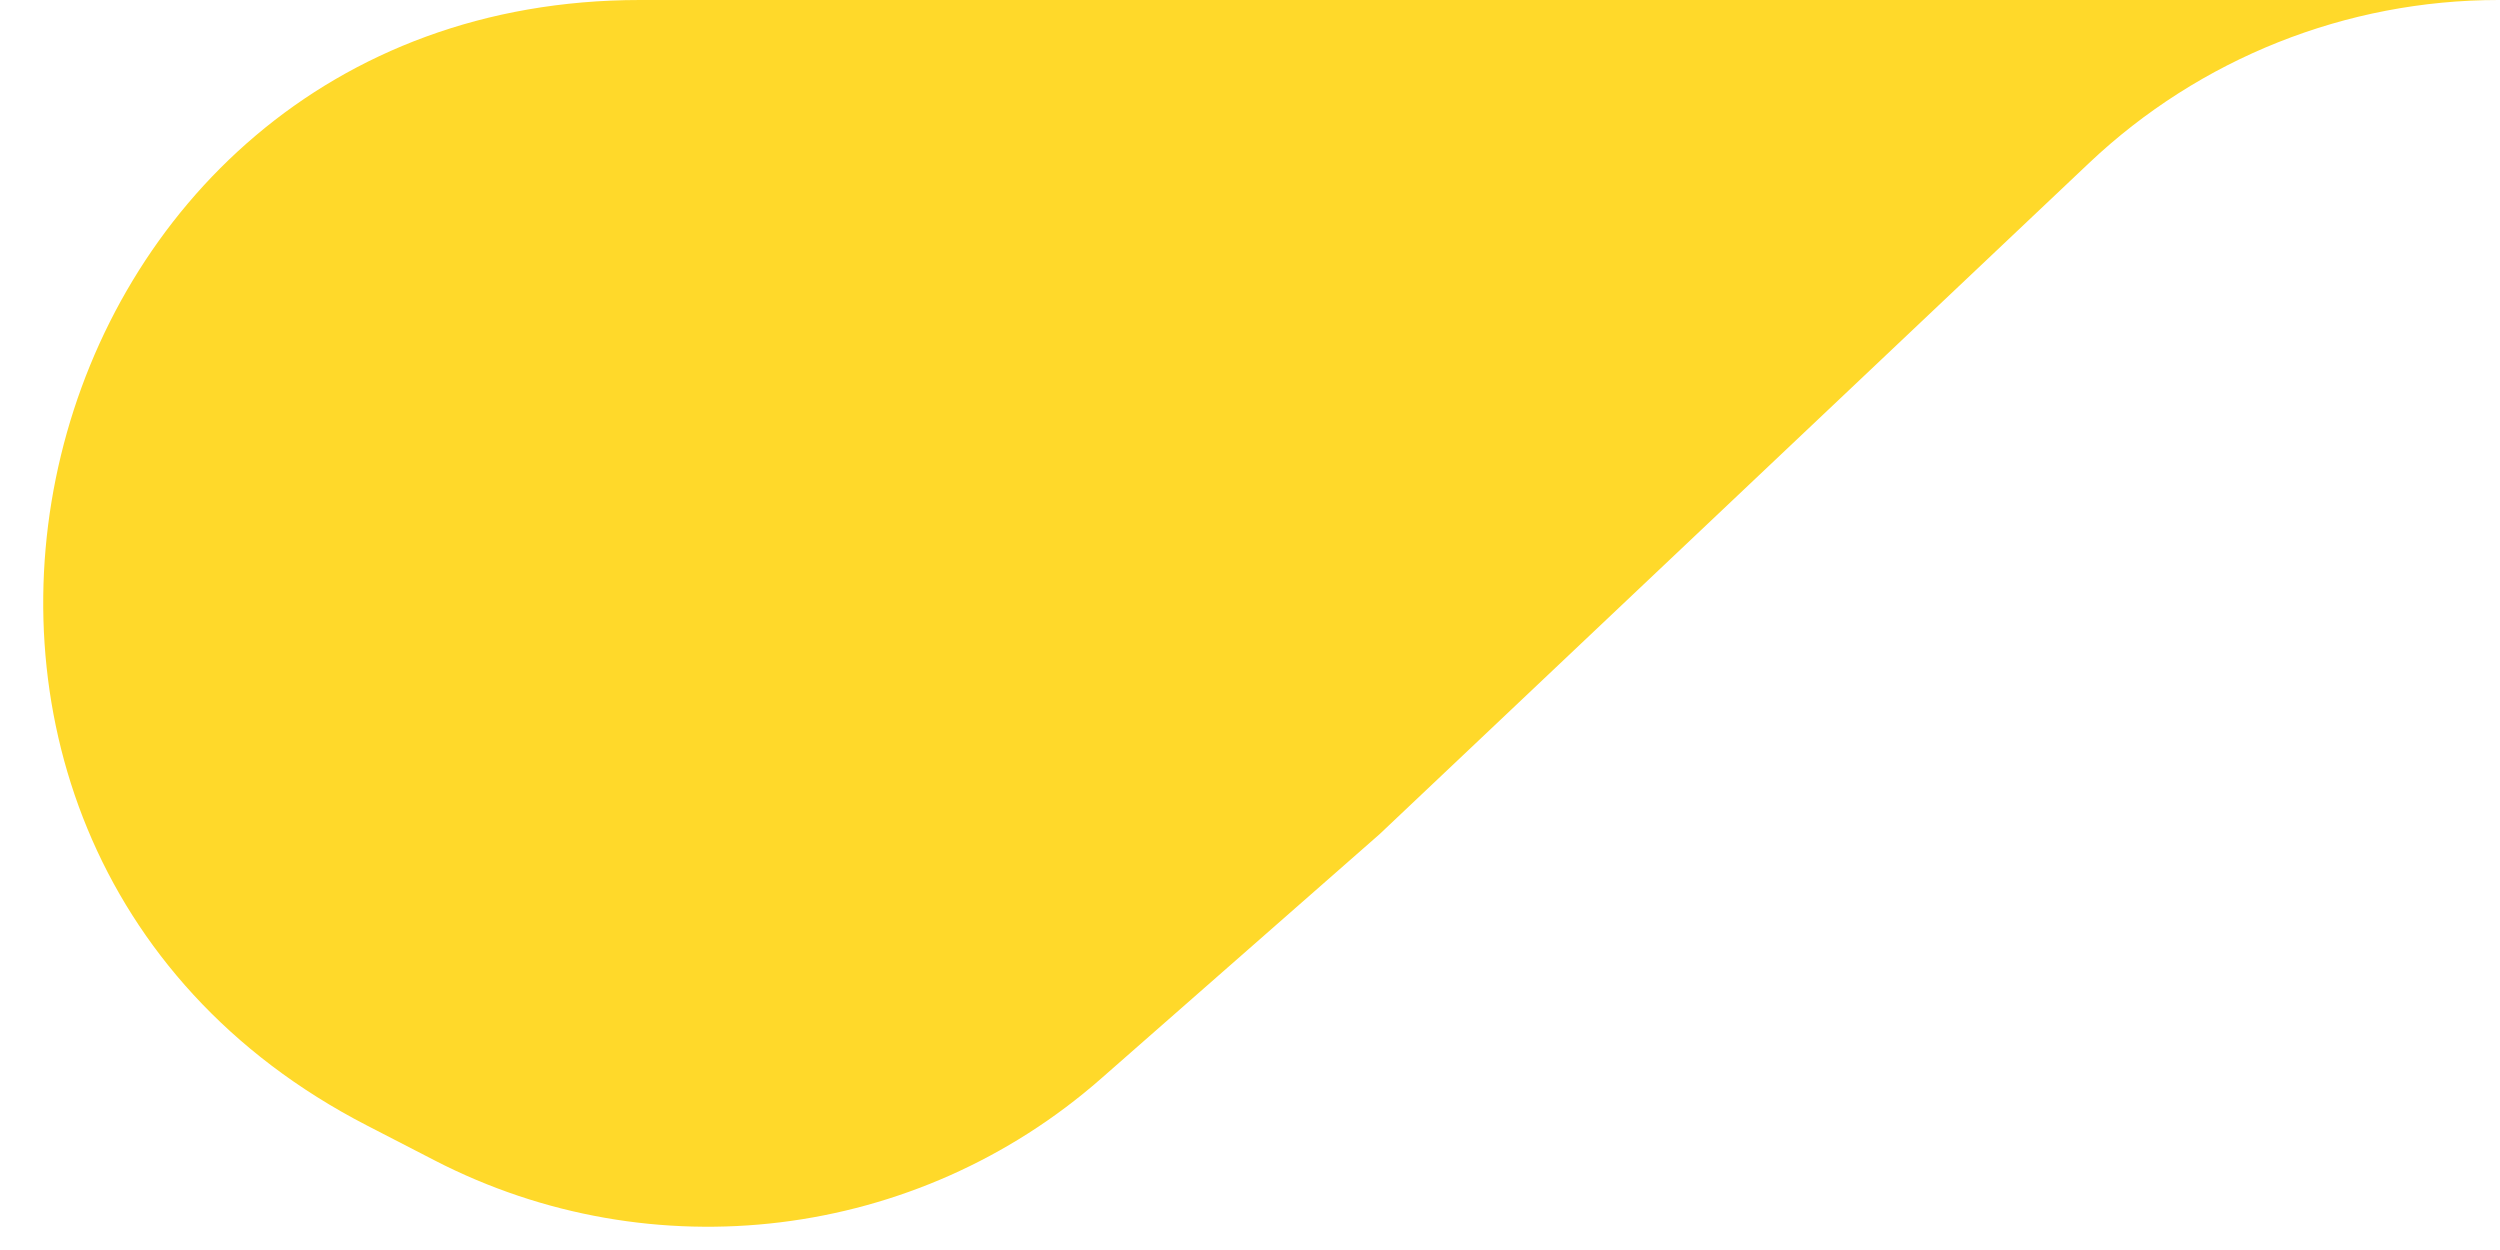 <svg width="56" height="28" viewBox="0 0 56 28" fill="none" xmlns="http://www.w3.org/2000/svg">
<path d="M30.902 18.686L46.796 3.651C49.275 1.306 52.557 0 55.968 0H14.336C0.343 0 -4.219 18.793 8.216 25.209L9.736 25.993C14.613 28.51 20.534 27.784 24.66 24.164L30.902 18.686Z" fill="#FFD92A"/>
</svg>

